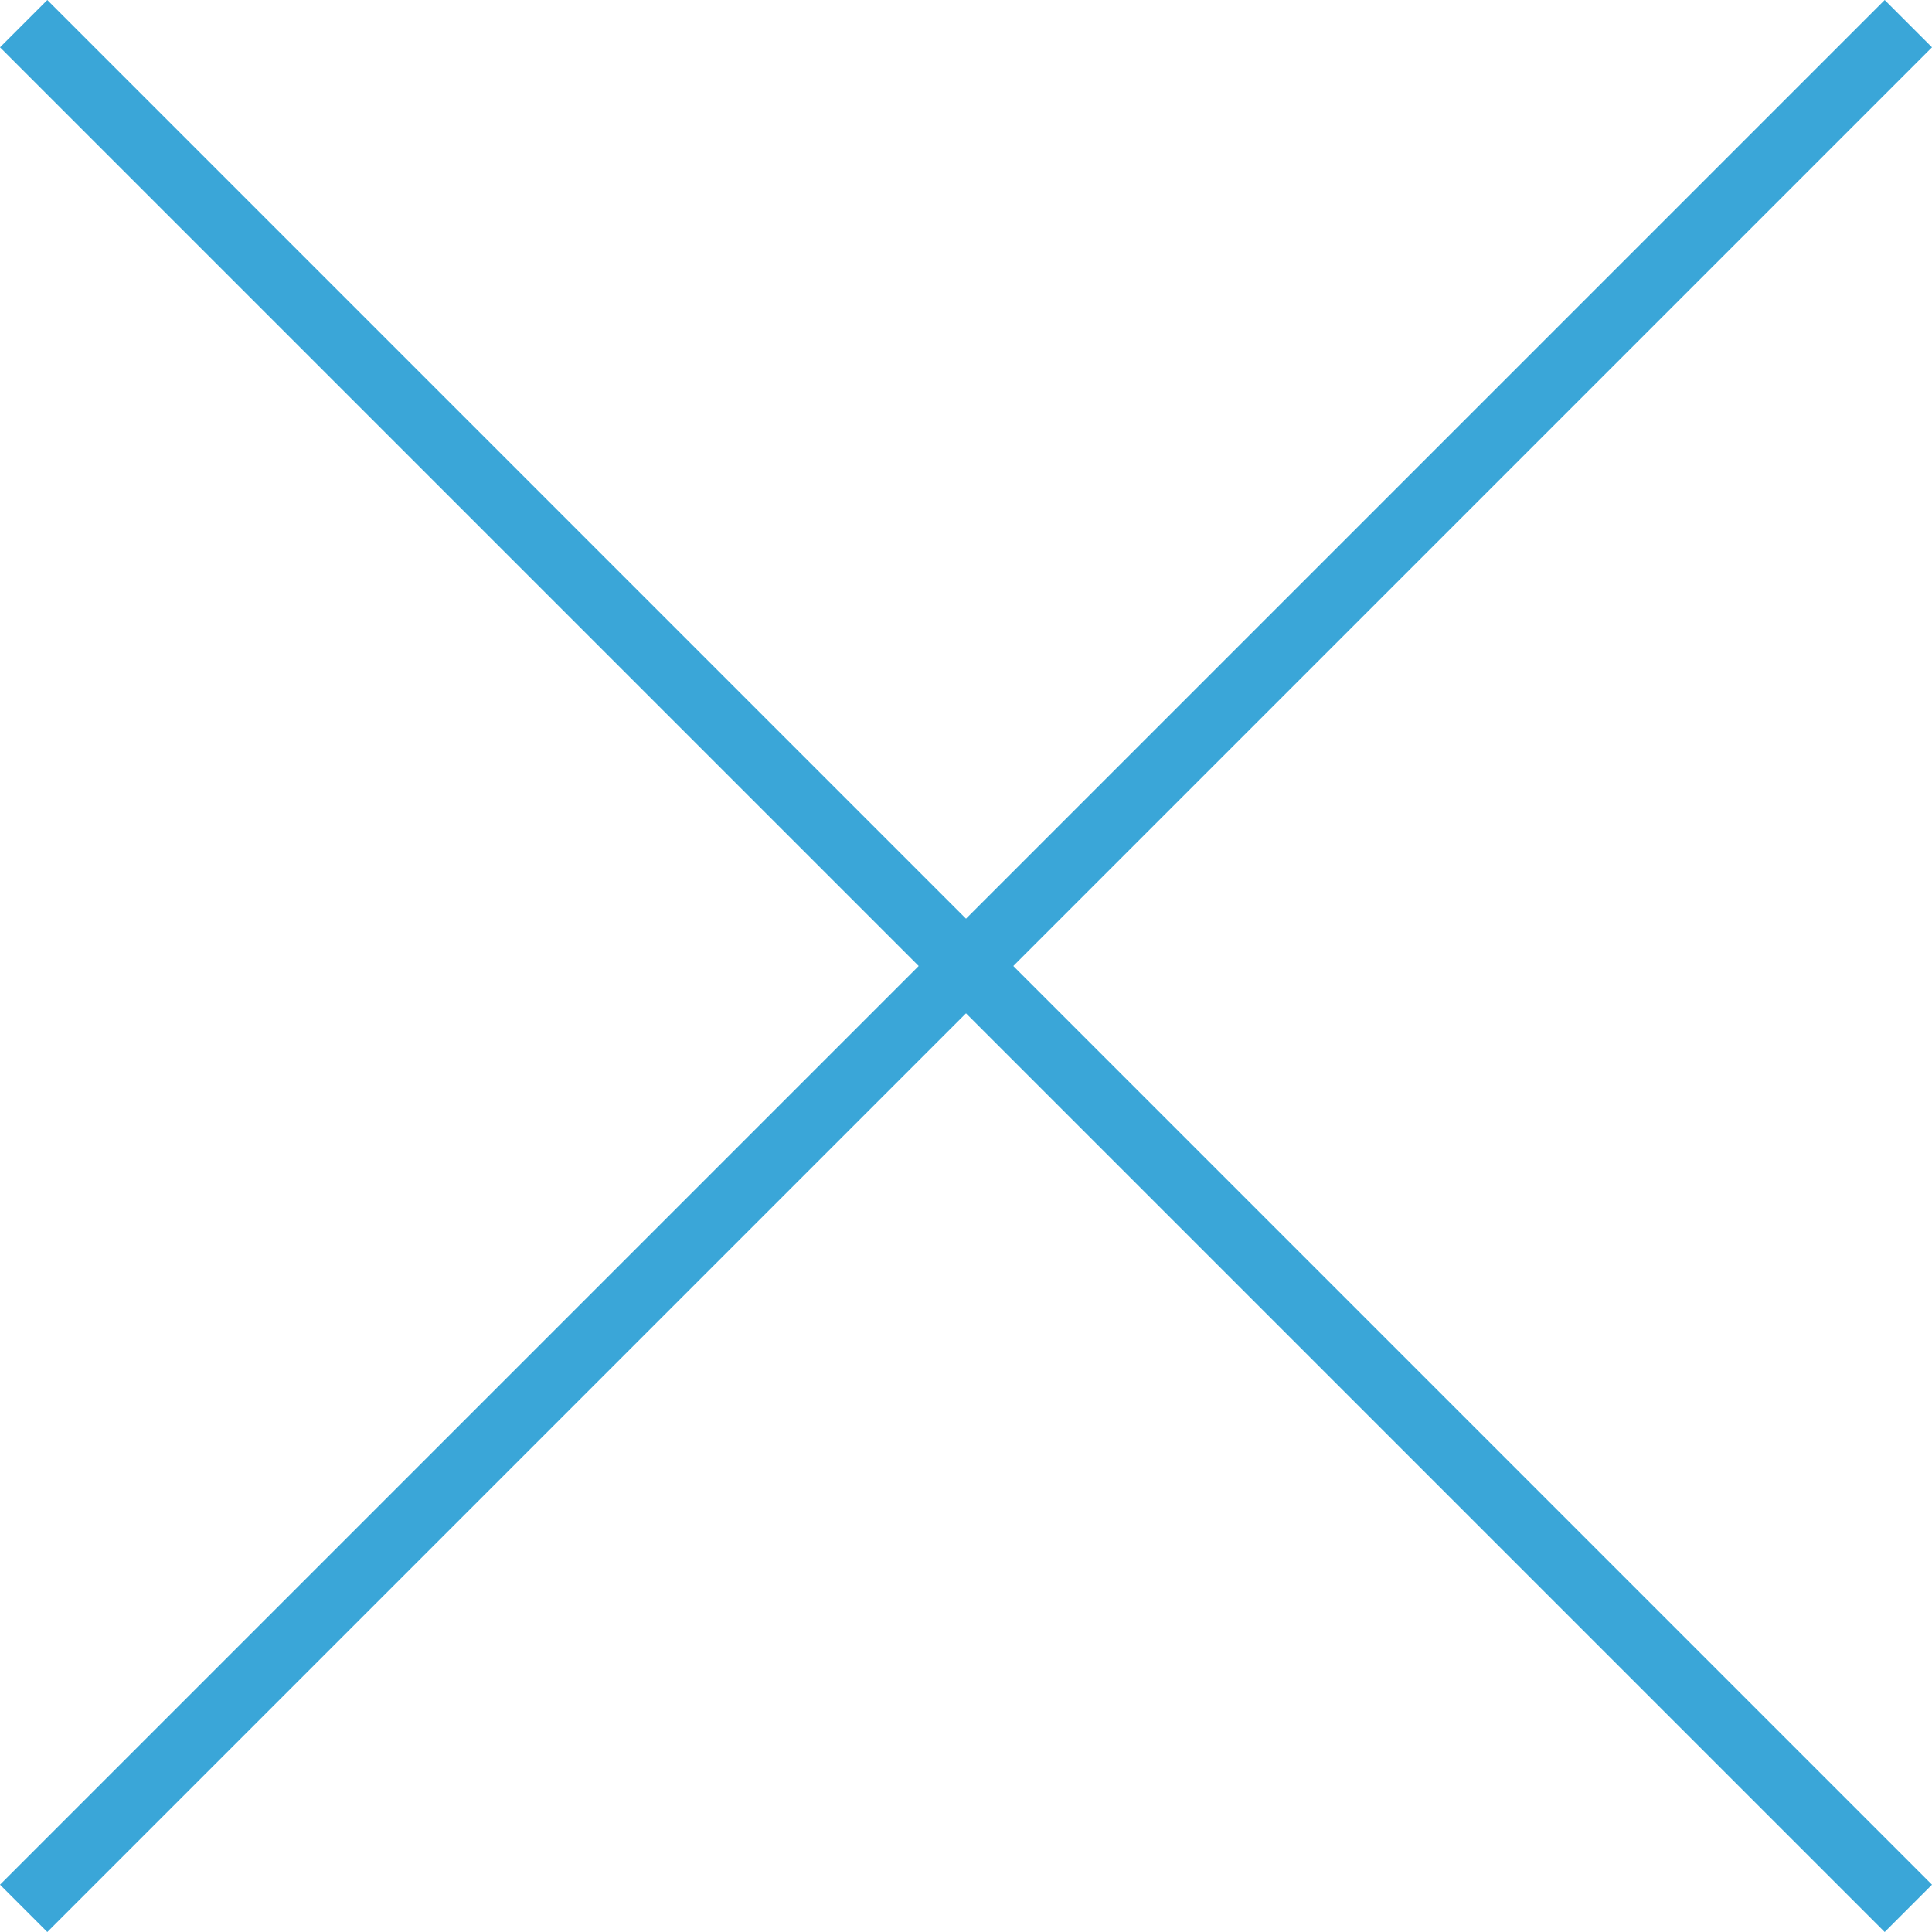 <svg id="close" xmlns="http://www.w3.org/2000/svg" width="29" height="29" viewBox="0 0 29 29">
  <defs>
    <style>
      .cls-1 {
        fill: #3aa6d8;
        fill-rule: evenodd;
      }
    </style>
  </defs>
  <path id="長方形_818" data-name="長方形 818" class="cls-1" d="M1142.21,3636l28.29,28.29-0.71.71-28.29-28.29Z" transform="translate(-1141.5 -3636)"/>
  <path id="長方形_818_のコピー" data-name="長方形 818 のコピー" class="cls-1" d="M1141.5,3664.29l28.29-28.29,0.71,0.71L1142.21,3665Z" transform="translate(-1141.5 -3636)"/>
</svg>
